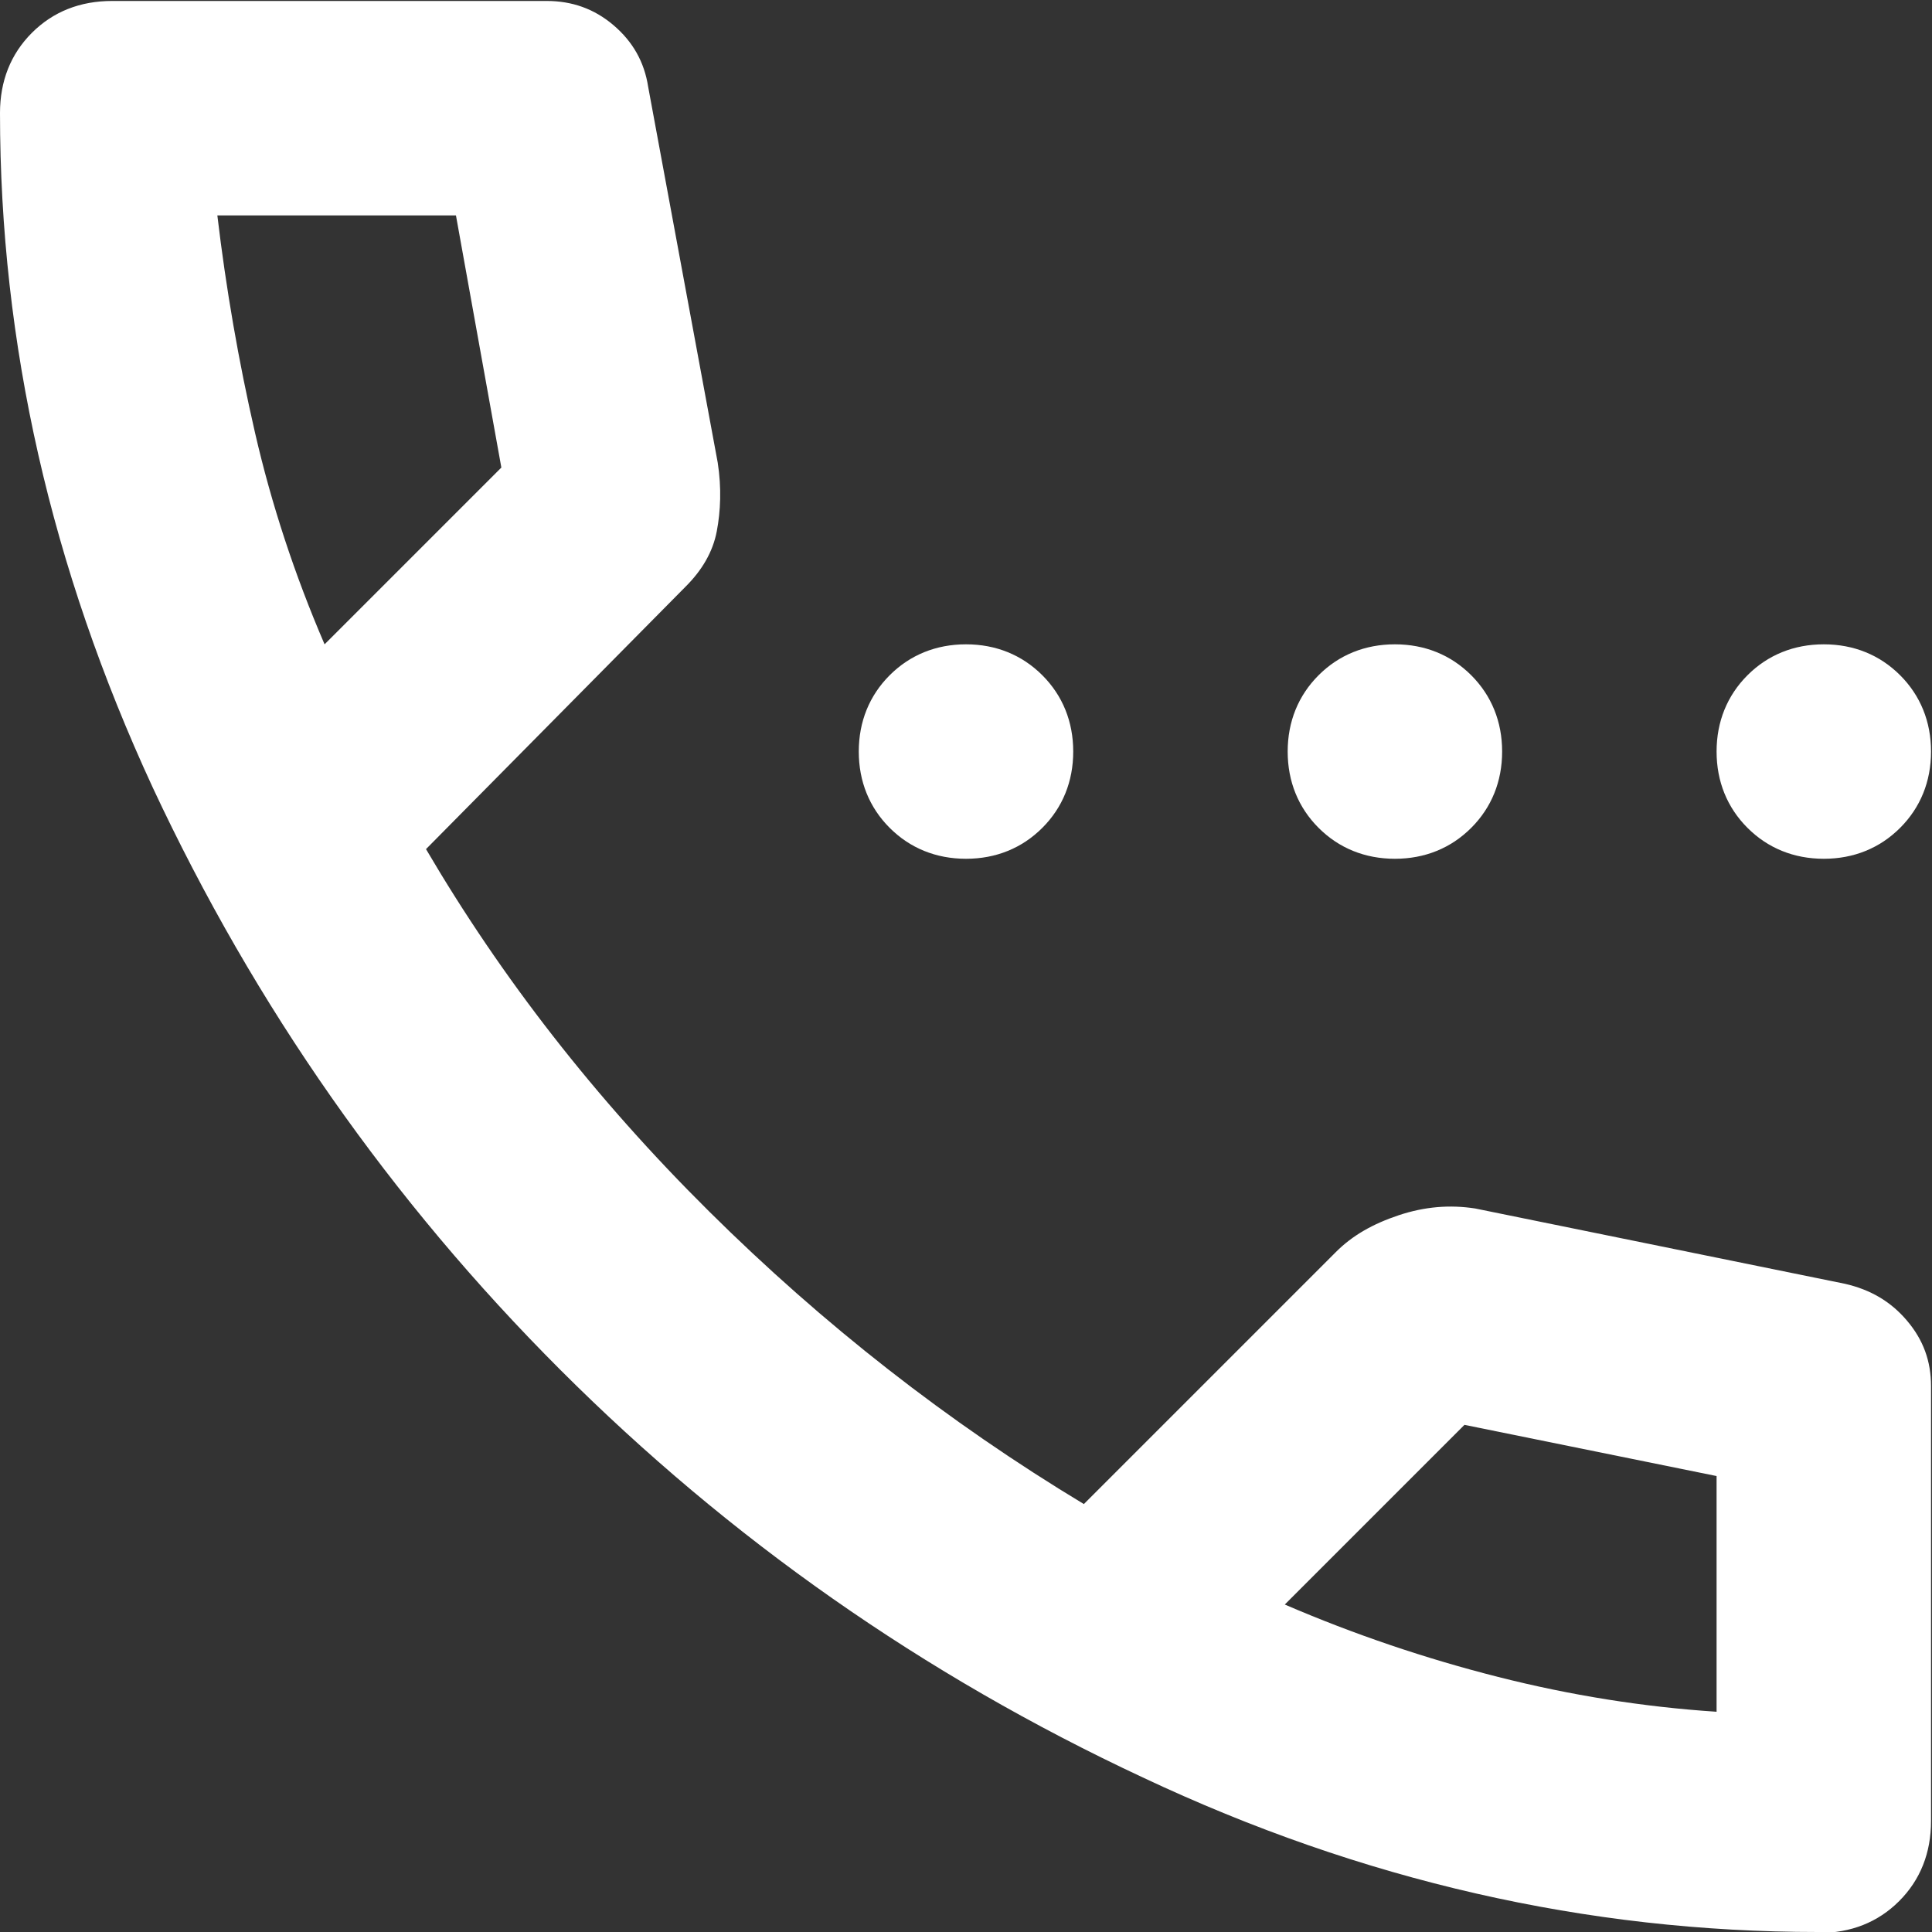 <?xml version="1.0" encoding="UTF-8"?>
<svg id="Layer_2" data-name="Layer 2" xmlns="http://www.w3.org/2000/svg" viewBox="0 0 20 20">
  <rect x="0" y="0" width="20" height="20" fill="#333333" stroke="none"/>
  <defs>
    <style>
      .cls-1 {
        fill: #fff;
      }
    </style>
  </defs>
  <g id="Layer_1-2" data-name="Layer 1">
    <path class="cls-1" d="m10,8.89c-.31,0-.58-.11-.79-.32s-.32-.48-.32-.79.11-.58.32-.79.48-.32.79-.32.58.11.79.32c.21.21.32.48.32.79s-.11.58-.32.79c-.21.21-.48.32-.79.32Zm4.44,0c-.31,0-.58-.11-.79-.32s-.32-.48-.32-.79.11-.58.32-.79.48-.32.79-.32.58.11.79.32.32.48.32.79-.11.58-.32.79-.48.32-.79.32Zm4.44,0c-.31,0-.58-.11-.79-.32s-.32-.48-.32-.79.11-.58.32-.79.48-.32.79-.32.58.11.79.32.32.48.32.79-.11.58-.32.79-.48.32-.79.32Zm-.06,11.11c-2.39,0-4.72-.53-6.99-1.6-2.27-1.06-4.28-2.47-6.03-4.22s-3.16-3.76-4.22-6.03C.53,5.88,0,3.56,0,1.17c0-.33.11-.61.33-.83s.5-.33.83-.33h4.5c.26,0,.49.08.69.25s.32.38.36.64l.72,3.89c.04.26.03.5-.01.71s-.15.4-.32.57l-2.69,2.72c.78,1.33,1.75,2.58,2.93,3.75s2.47,2.18,3.88,3.03l2.61-2.61c.17-.17.38-.29.65-.38s.53-.11.79-.07l3.83.78c.26.06.47.18.64.38s.25.42.25.68v4.5c0,.33-.11.61-.33.83s-.5.33-.83.33ZM3.36,6.67l1.83-1.83-.47-2.61h-2.47c.09.76.22,1.51.39,2.25s.41,1.47.72,2.19Zm9.94,9.94c.72.31,1.46.56,2.21.75s1.5.31,2.26.36v-2.44l-2.61-.53-1.86,1.86Z"/>
  </g>
</svg>